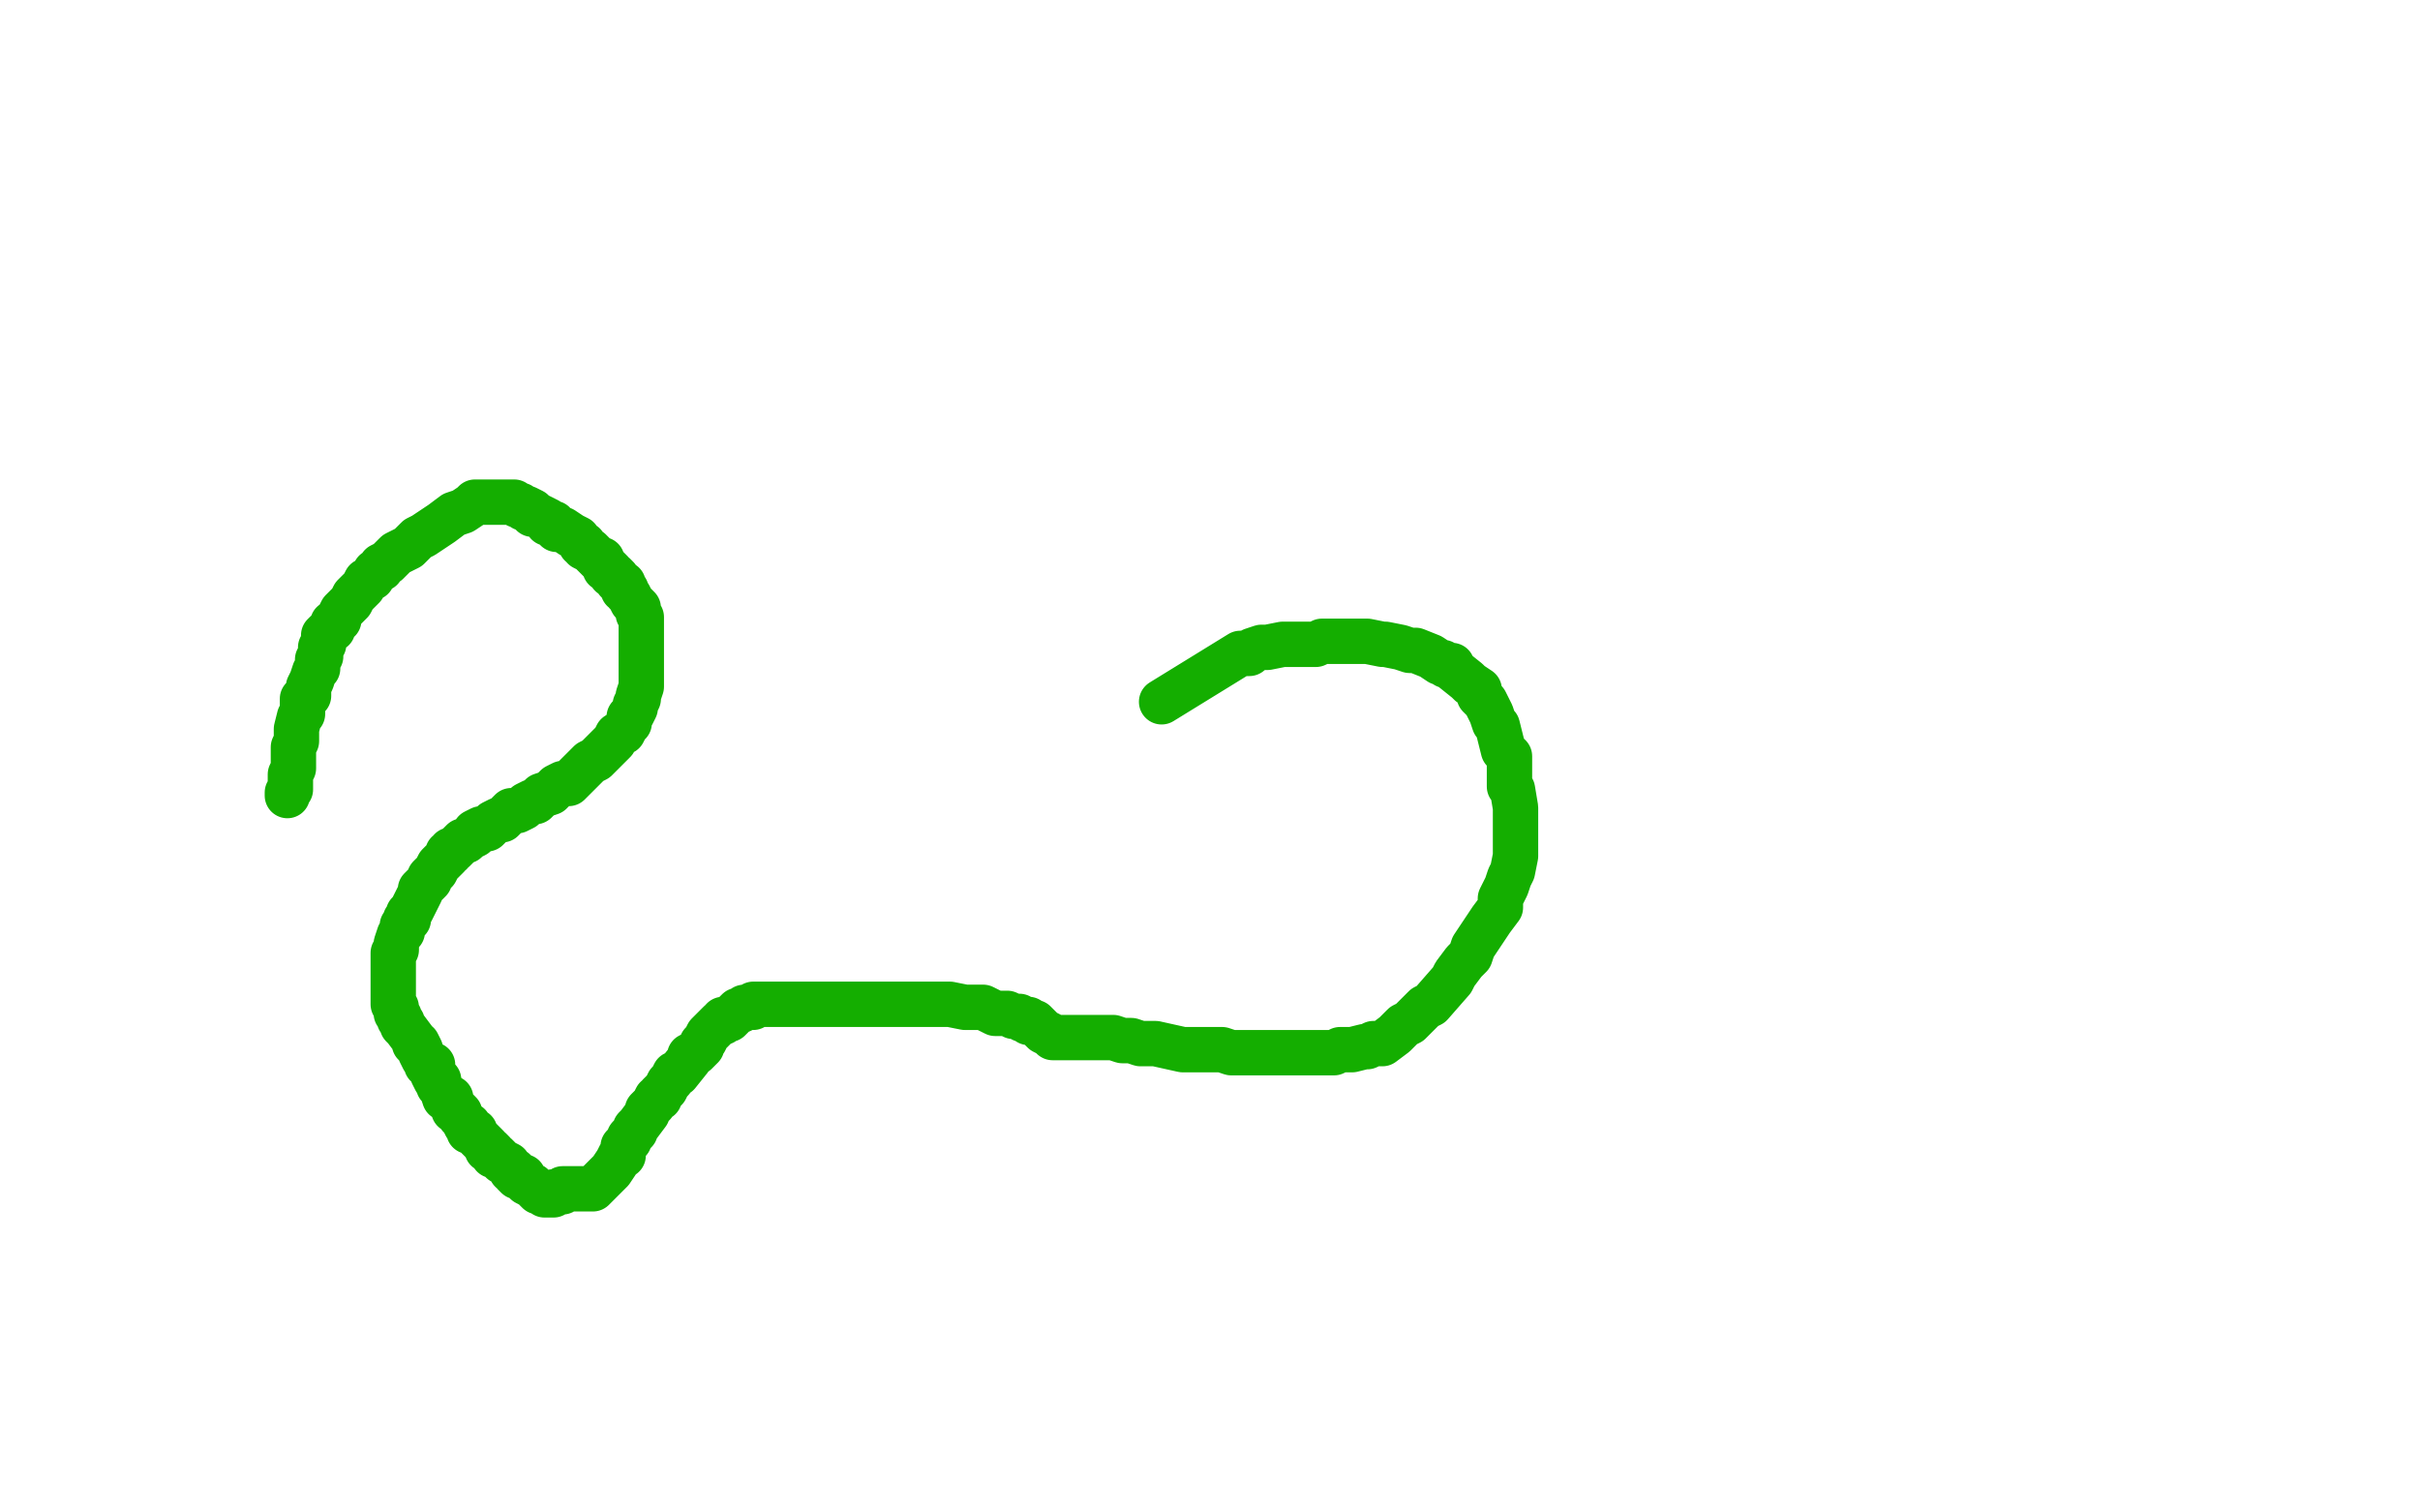 <?xml version="1.0" standalone="no"?>
<!DOCTYPE svg PUBLIC "-//W3C//DTD SVG 1.1//EN"
"http://www.w3.org/Graphics/SVG/1.1/DTD/svg11.dtd">

<svg width="800" height="500" version="1.1" xmlns="http://www.w3.org/2000/svg" xmlns:xlink="http://www.w3.org/1999/xlink" style="stroke-antialiasing: false"><desc>This SVG has been created on https://colorillo.com/</desc><rect x='0' y='0' width='800' height='500' style='fill: rgb(255,255,255); stroke-width:0' /><polyline points="384,232 410,216 410,216 412,216 412,216 413,216 413,216 414,215 414,215 417,214 417,214 419,214 419,214 424,213 424,213 428,213 428,213 429,213 429,213 433,213 433,213 434,213 434,213 435,213 435,213 437,212 437,212 439,212 439,212 440,212 440,212 442,212 442,212 443,212 443,212 445,212 445,212 450,212 452,212 457,213 458,213 463,214 466,215 467,215 468,215 473,217 476,219 477,219 478,220 480,220 480,221 485,225 486,226 489,228 489,230 491,232 493,236 494,239 495,240 497,248 499,250 499,254 499,255 499,260 500,261 501,267 501,271 501,275 501,276 501,280 501,283 500,288 499,290 498,293 496,297 496,300 493,304 491,307 487,313 486,316 484,318 481,322 480,324 473,332 471,333 468,336 466,338 464,339 463,340 461,342 457,345 454,345 452,346 451,346 447,347 443,347 441,348 438,348 435,348 432,348 430,348 425,348 421,348 420,348 418,348 413,348 408,348 407,348 404,347 394,347 391,347 382,345 377,345 374,344 373,344 371,344 368,343 366,343 362,343 360,343 359,343 357,343 355,343 349,343 348,343 347,342 345,341 344,340 343,339 342,338 340,338 340,337 339,337 338,337 337,336 335,336 333,335 331,335 329,335 325,333 322,333 319,333 314,332 313,332 312,332 311,332 310,332 308,332 307,332 305,332 304,332 300,332 298,332 296,332 294,332 293,332 292,332 290,332 289,332 286,332 284,332 283,332 282,332 280,332 279,332 277,332 274,332 268,332 265,332 262,332 260,332 259,332 256,332 254,332 251,332 249,332 249,333 248,333 247,333 246,333 245,334 244,334 243,335 241,337 239,337 239,338 238,338 236,340 235,341 234,342 233,344 232,345 232,346 230,348 228,349 228,350 224,355 223,355 222,357 221,358 220,360 219,361 218,362 218,363 217,363 216,365 214,367 214,368 211,372 210,373 210,374 208,376 208,377 207,378 206,379 206,382 205,382 204,384 202,387 200,389 199,390 197,392 196,393 195,393 194,393 193,393 192,393 191,393 190,393 189,393 188,393 187,393 186,393 186,394 184,394 183,394 183,395 181,395 180,395 179,394 178,394 177,393 176,392 174,391 173,390 173,389 171,389 170,388 170,387 169,387 168,385 166,384 165,383 164,382 163,382 163,381 162,380 161,380 161,379 159,377 158,376 157,375 157,374 155,374 155,372 154,372 153,370 152,369 152,368 151,367 150,367 150,366 149,365 149,364 149,363 147,363 146,360 145,359 145,357 144,357 143,355 143,353 143,352 141,352 141,351 140,350 139,348 139,347 138,345 137,345 137,344 134,340 133,339 133,338 132,337 132,336 131,335 131,334 131,333 130,332 130,331 130,329 130,328 130,326 130,325 130,324 130,322 130,321 130,319 130,318 130,316 130,315 131,314 131,313 131,312 132,309 133,308 133,306 134,305 134,304 135,304 135,303 135,302 136,301 137,299 138,297 139,295 139,294 140,293 141,292 142,291 142,290 143,289 144,288 145,286 146,285 147,284 148,283 148,282 149,282 149,281 150,281 151,280 152,279 153,278 154,278 155,277 157,276 157,275 159,274 161,274 162,273 163,272 165,271 166,271 167,270 168,269 169,268 171,268 173,267 174,266 176,265 177,265 178,264 179,263 182,262 183,261 184,260 186,259 188,259 189,258 190,257 191,256 192,255 193,254 195,252 197,251 198,250 200,248 201,247 203,245 204,243 206,242 207,240 208,239 208,237 209,236 210,234 210,233 211,231 211,230 212,227 212,226 212,225 212,224 212,222 212,221 212,220 212,217 212,216 212,215 212,214 212,211 212,210 212,209 212,208 212,206 212,204 211,203 211,202 211,201 210,200 209,199 208,197 207,196 207,195 206,195 206,193 205,193 204,192 204,191 203,190 202,190 202,189 201,188 200,188 200,187 199,186 199,185 198,185 197,184 196,183 195,182 193,181 193,180 192,180 191,178 189,177 186,175 185,175 184,175 184,174 183,174 183,173 181,173 181,172 179,171 177,170 176,170 176,169 174,168 173,168 172,167 171,167 170,166 169,166 168,166 167,166 164,166 162,166 161,166 157,166 156,167 153,169 150,170 146,173 140,177 138,178 135,181 133,182 131,183 130,184 129,185 128,186 126,187 126,188 124,189 123,191 121,192 120,194 118,196 117,197 116,199 115,200 113,202 112,204 112,205 110,206 110,208 108,209 107,210 107,212 107,213 106,214 106,215 106,217 105,218 105,220 105,221 104,222 103,225 102,227 102,229 102,230 100,231 100,234 100,236 99,237 98,241 98,242 98,244 98,245 97,247 97,250 97,251 97,253 97,254 96,256 96,257 96,259 96,260 96,261 95,262 95,263" style="fill: none; stroke: #14ae00; stroke-width: 15; stroke-linejoin: round; stroke-linecap: round; stroke-antialiasing: false; stroke-antialias: 0; opacity: 1.0"/>
</svg>
